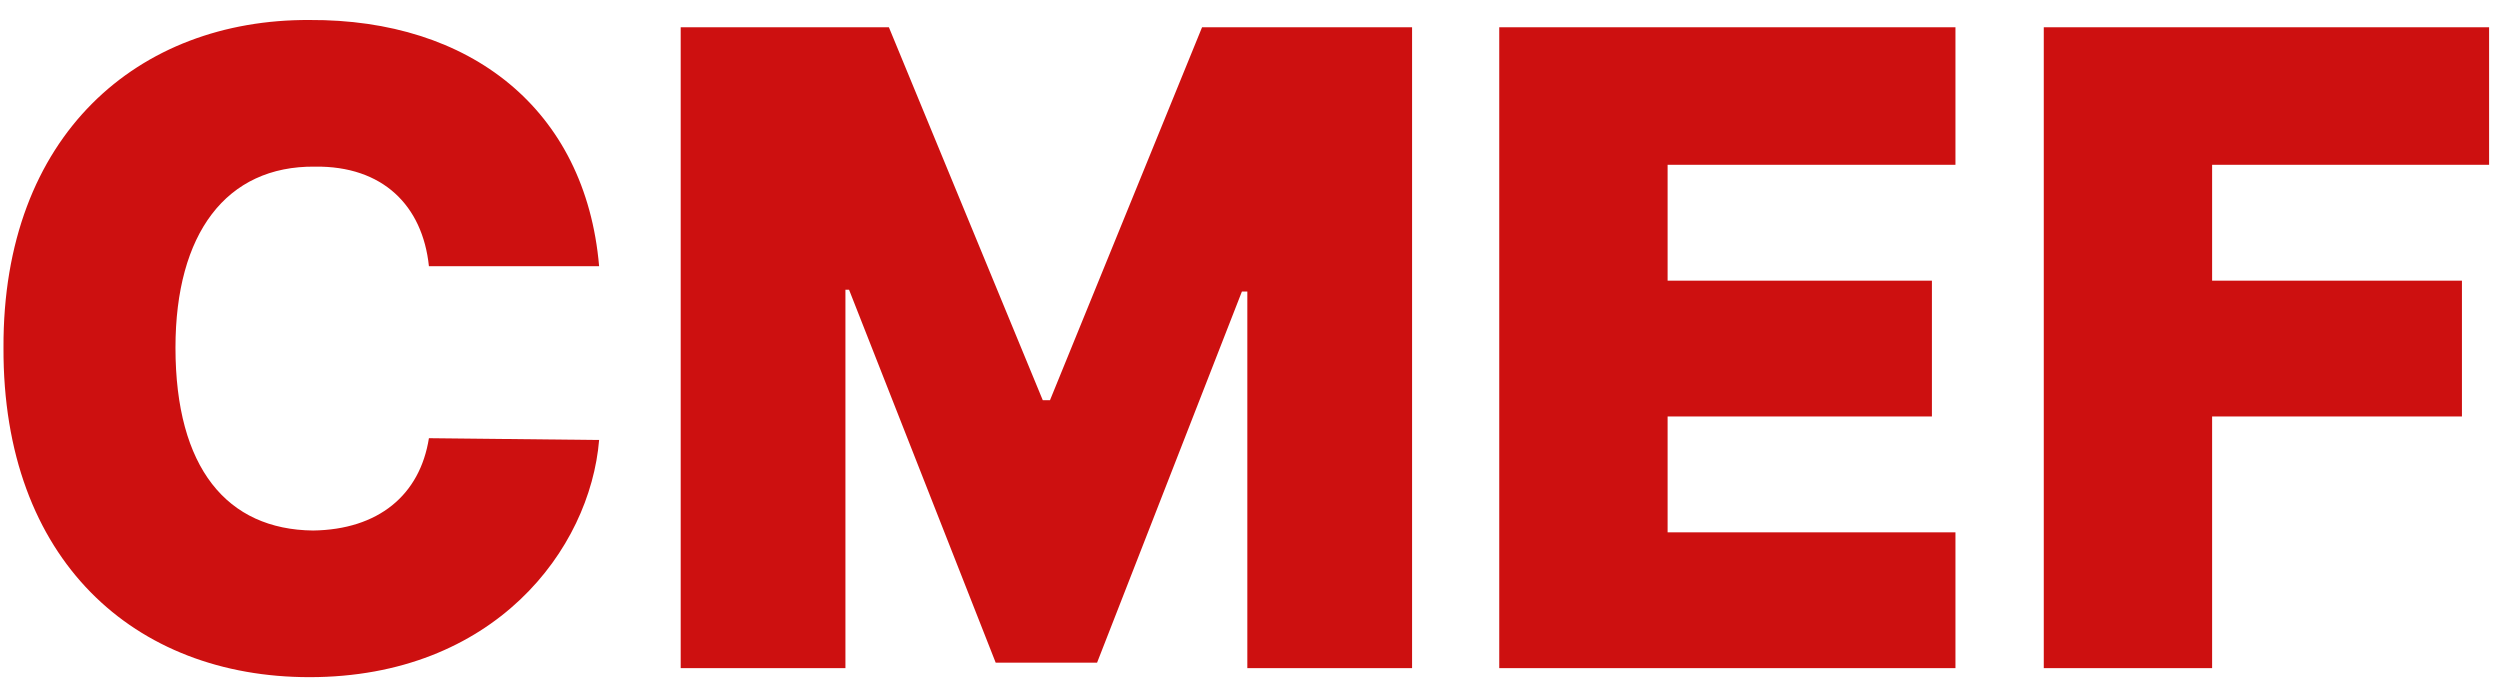 <svg width="116" height="32" viewBox="0 0 116 32" fill="none" xmlns="http://www.w3.org/2000/svg">
<path d="M19.902 12.352C19.608 9.538 17.761 7.69 14.611 7.732C10.495 7.69 8.142 10.84 8.142 16.132C8.142 21.718 10.537 24.574 14.527 24.616C17.55 24.574 19.483 22.978 19.902 20.332L27.799 20.416C27.378 25.498 22.927 31.42 14.358 31.42C6.252 31.42 0.12 26.002 0.162 16.132C0.12 6.262 6.42 0.886 14.358 0.928C21.793 0.886 27.169 5.044 27.799 12.352H19.902ZM31.584 1.264H41.244L48.384 18.568H48.72L55.776 1.264H65.52V31H57.876V13.528H57.624L50.904 30.748H46.2L39.396 13.444H39.228V31H31.584V1.264ZM69.565 31V1.264H90.733V7.648H77.377V13.024H89.641V19.324H77.377V24.7H90.733V31H69.565ZM94.831 31V1.264H115.494V7.648H102.642V13.024H114.234V19.324H102.642V31H94.831Z" fill="#CD1010"/>
</svg>
